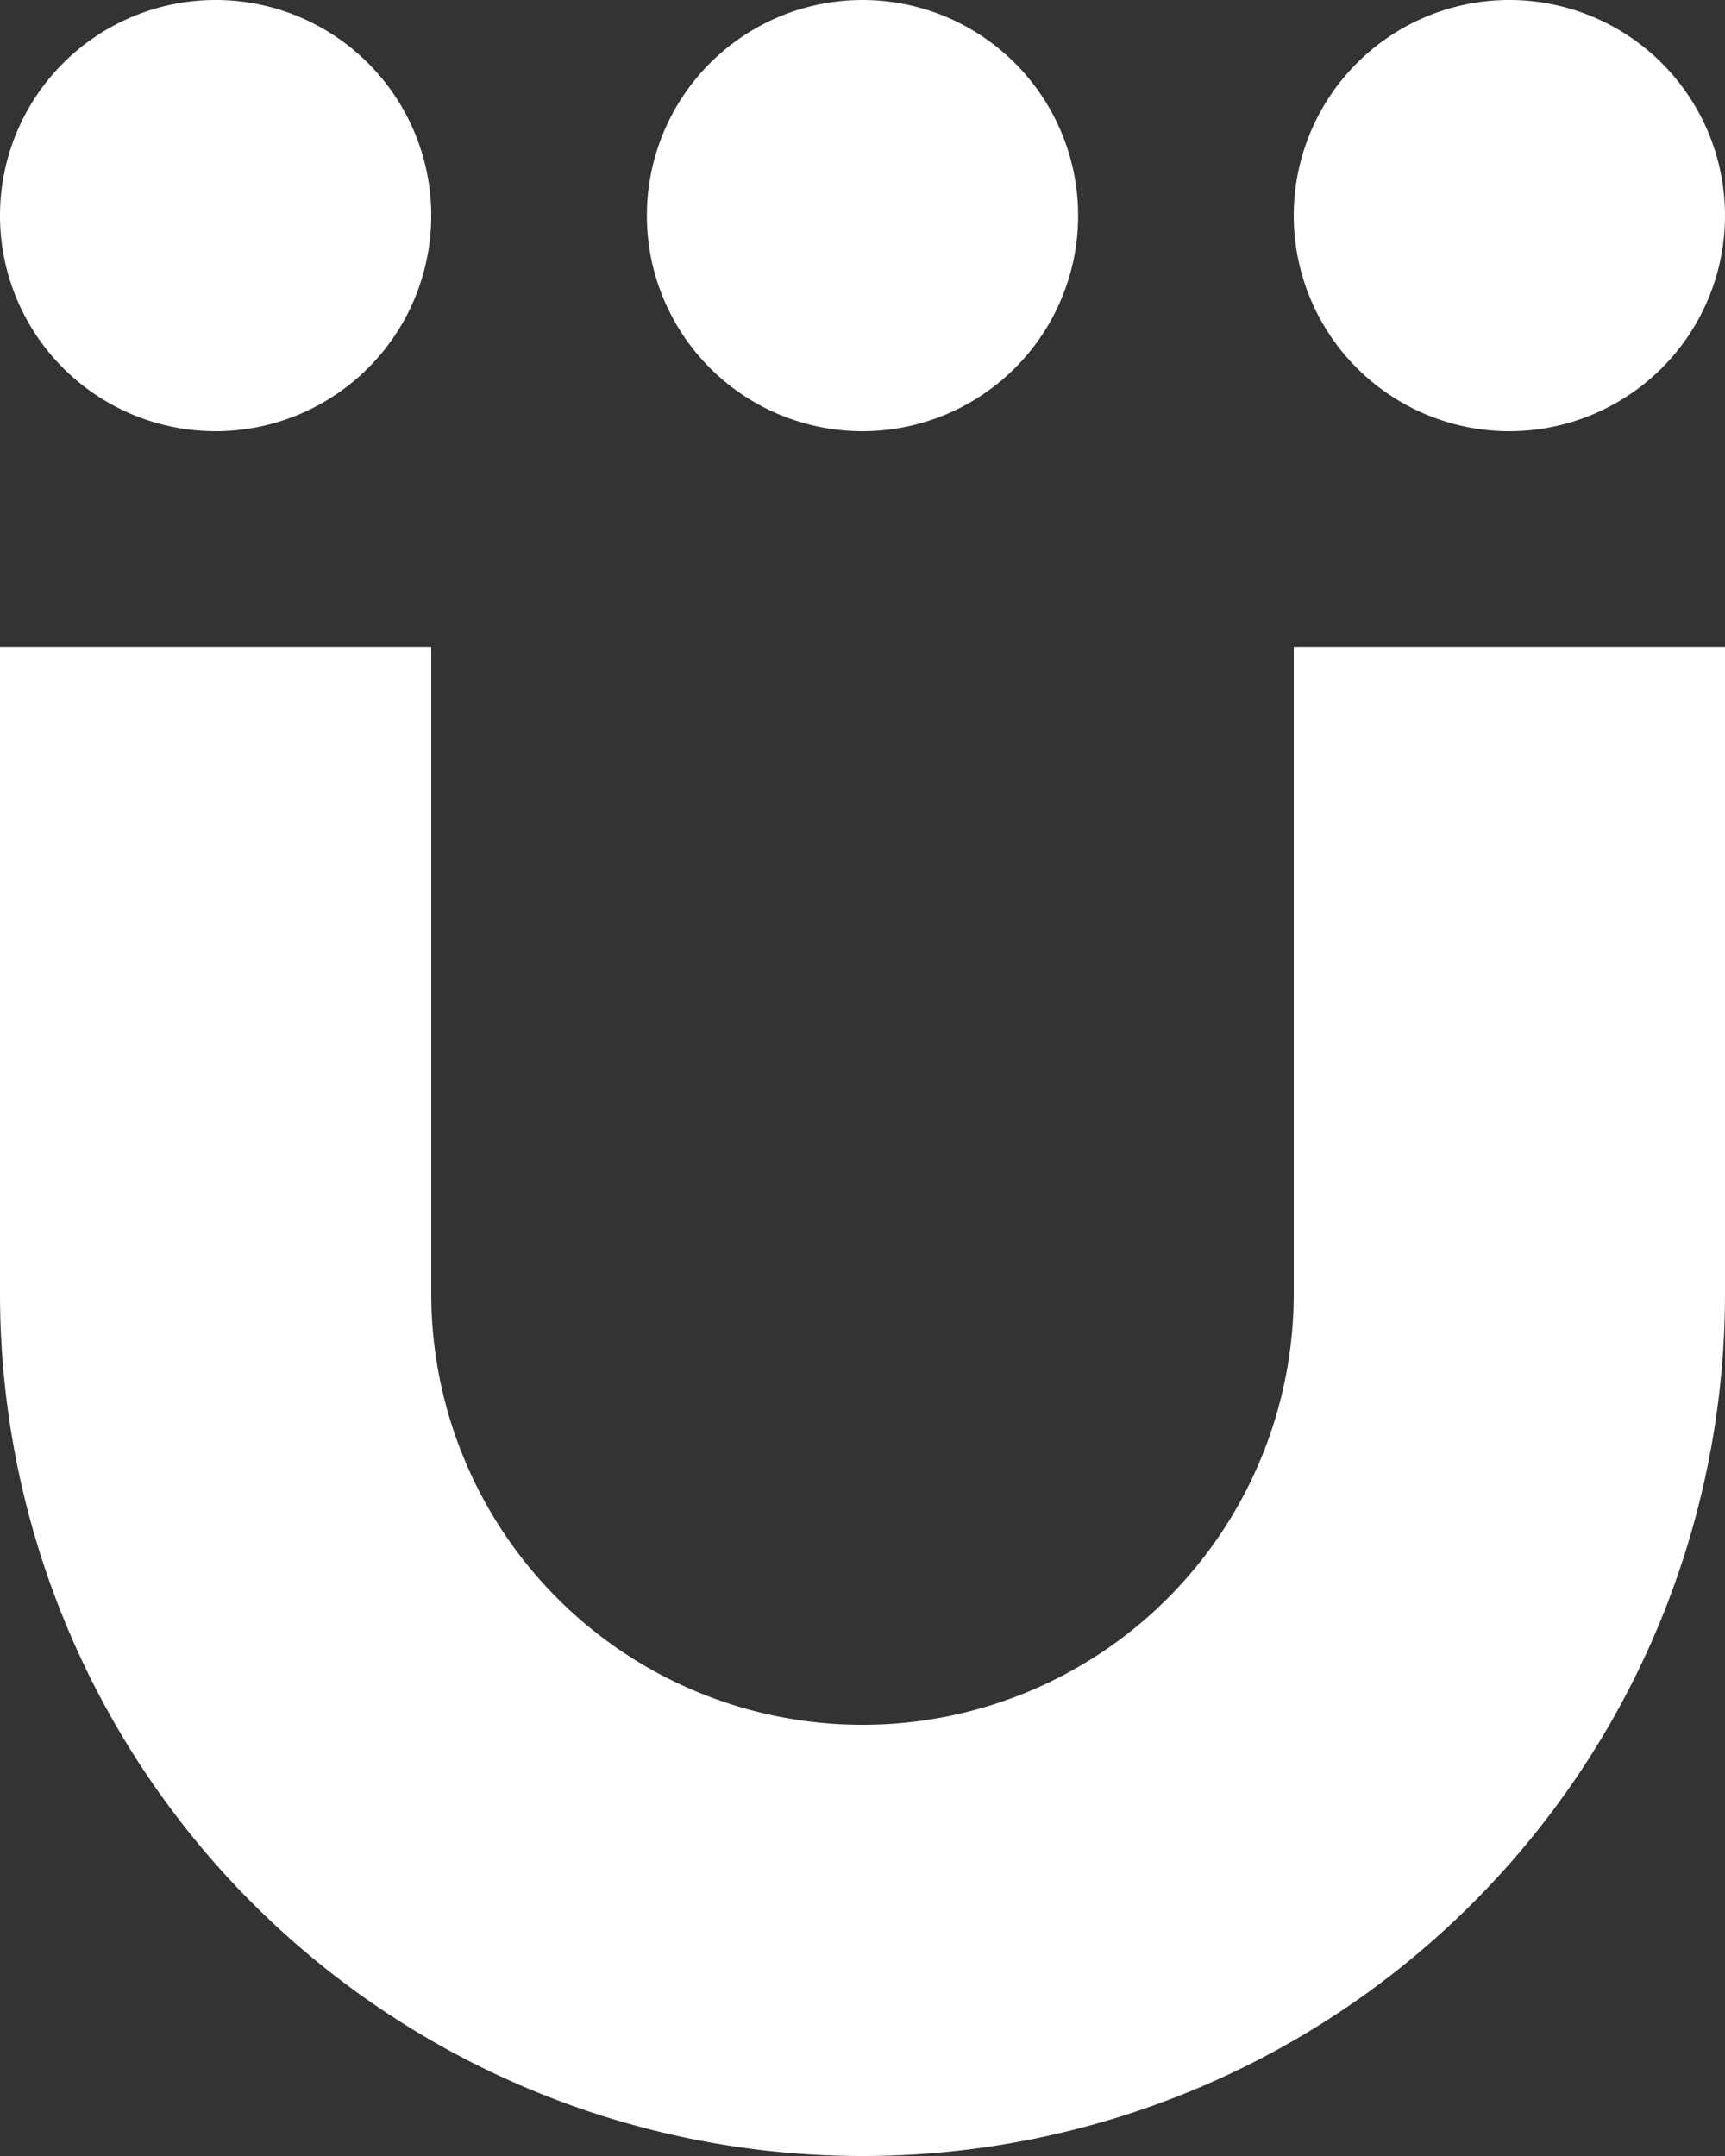 <svg xmlns="http://www.w3.org/2000/svg" width="16" height="20" viewBox="0 0 16 20">
  <rect x="0" y="0" width="16" height="20" fill="#333333" stroke="none"/>
  <path id="Caminho_61" data-name="Caminho 61" d="M81.082,81.746a4,4,0,0,1-8,0v-6h-4v6a8,8,0,0,0,16,0v-6h-4Zm-10-8a2,2,0,1,0-2-2A2,2,0,0,0,71.082,73.746Zm6,0a2,2,0,1,0-2-2A2,2,0,0,0,77.082,73.746Zm6,0a2,2,0,1,0-2-2A2,2,0,0,0,83.082,73.746Z" transform="translate(-69.082 -69.746)" fill="#fff" opacity="0.997"/>
</svg>
